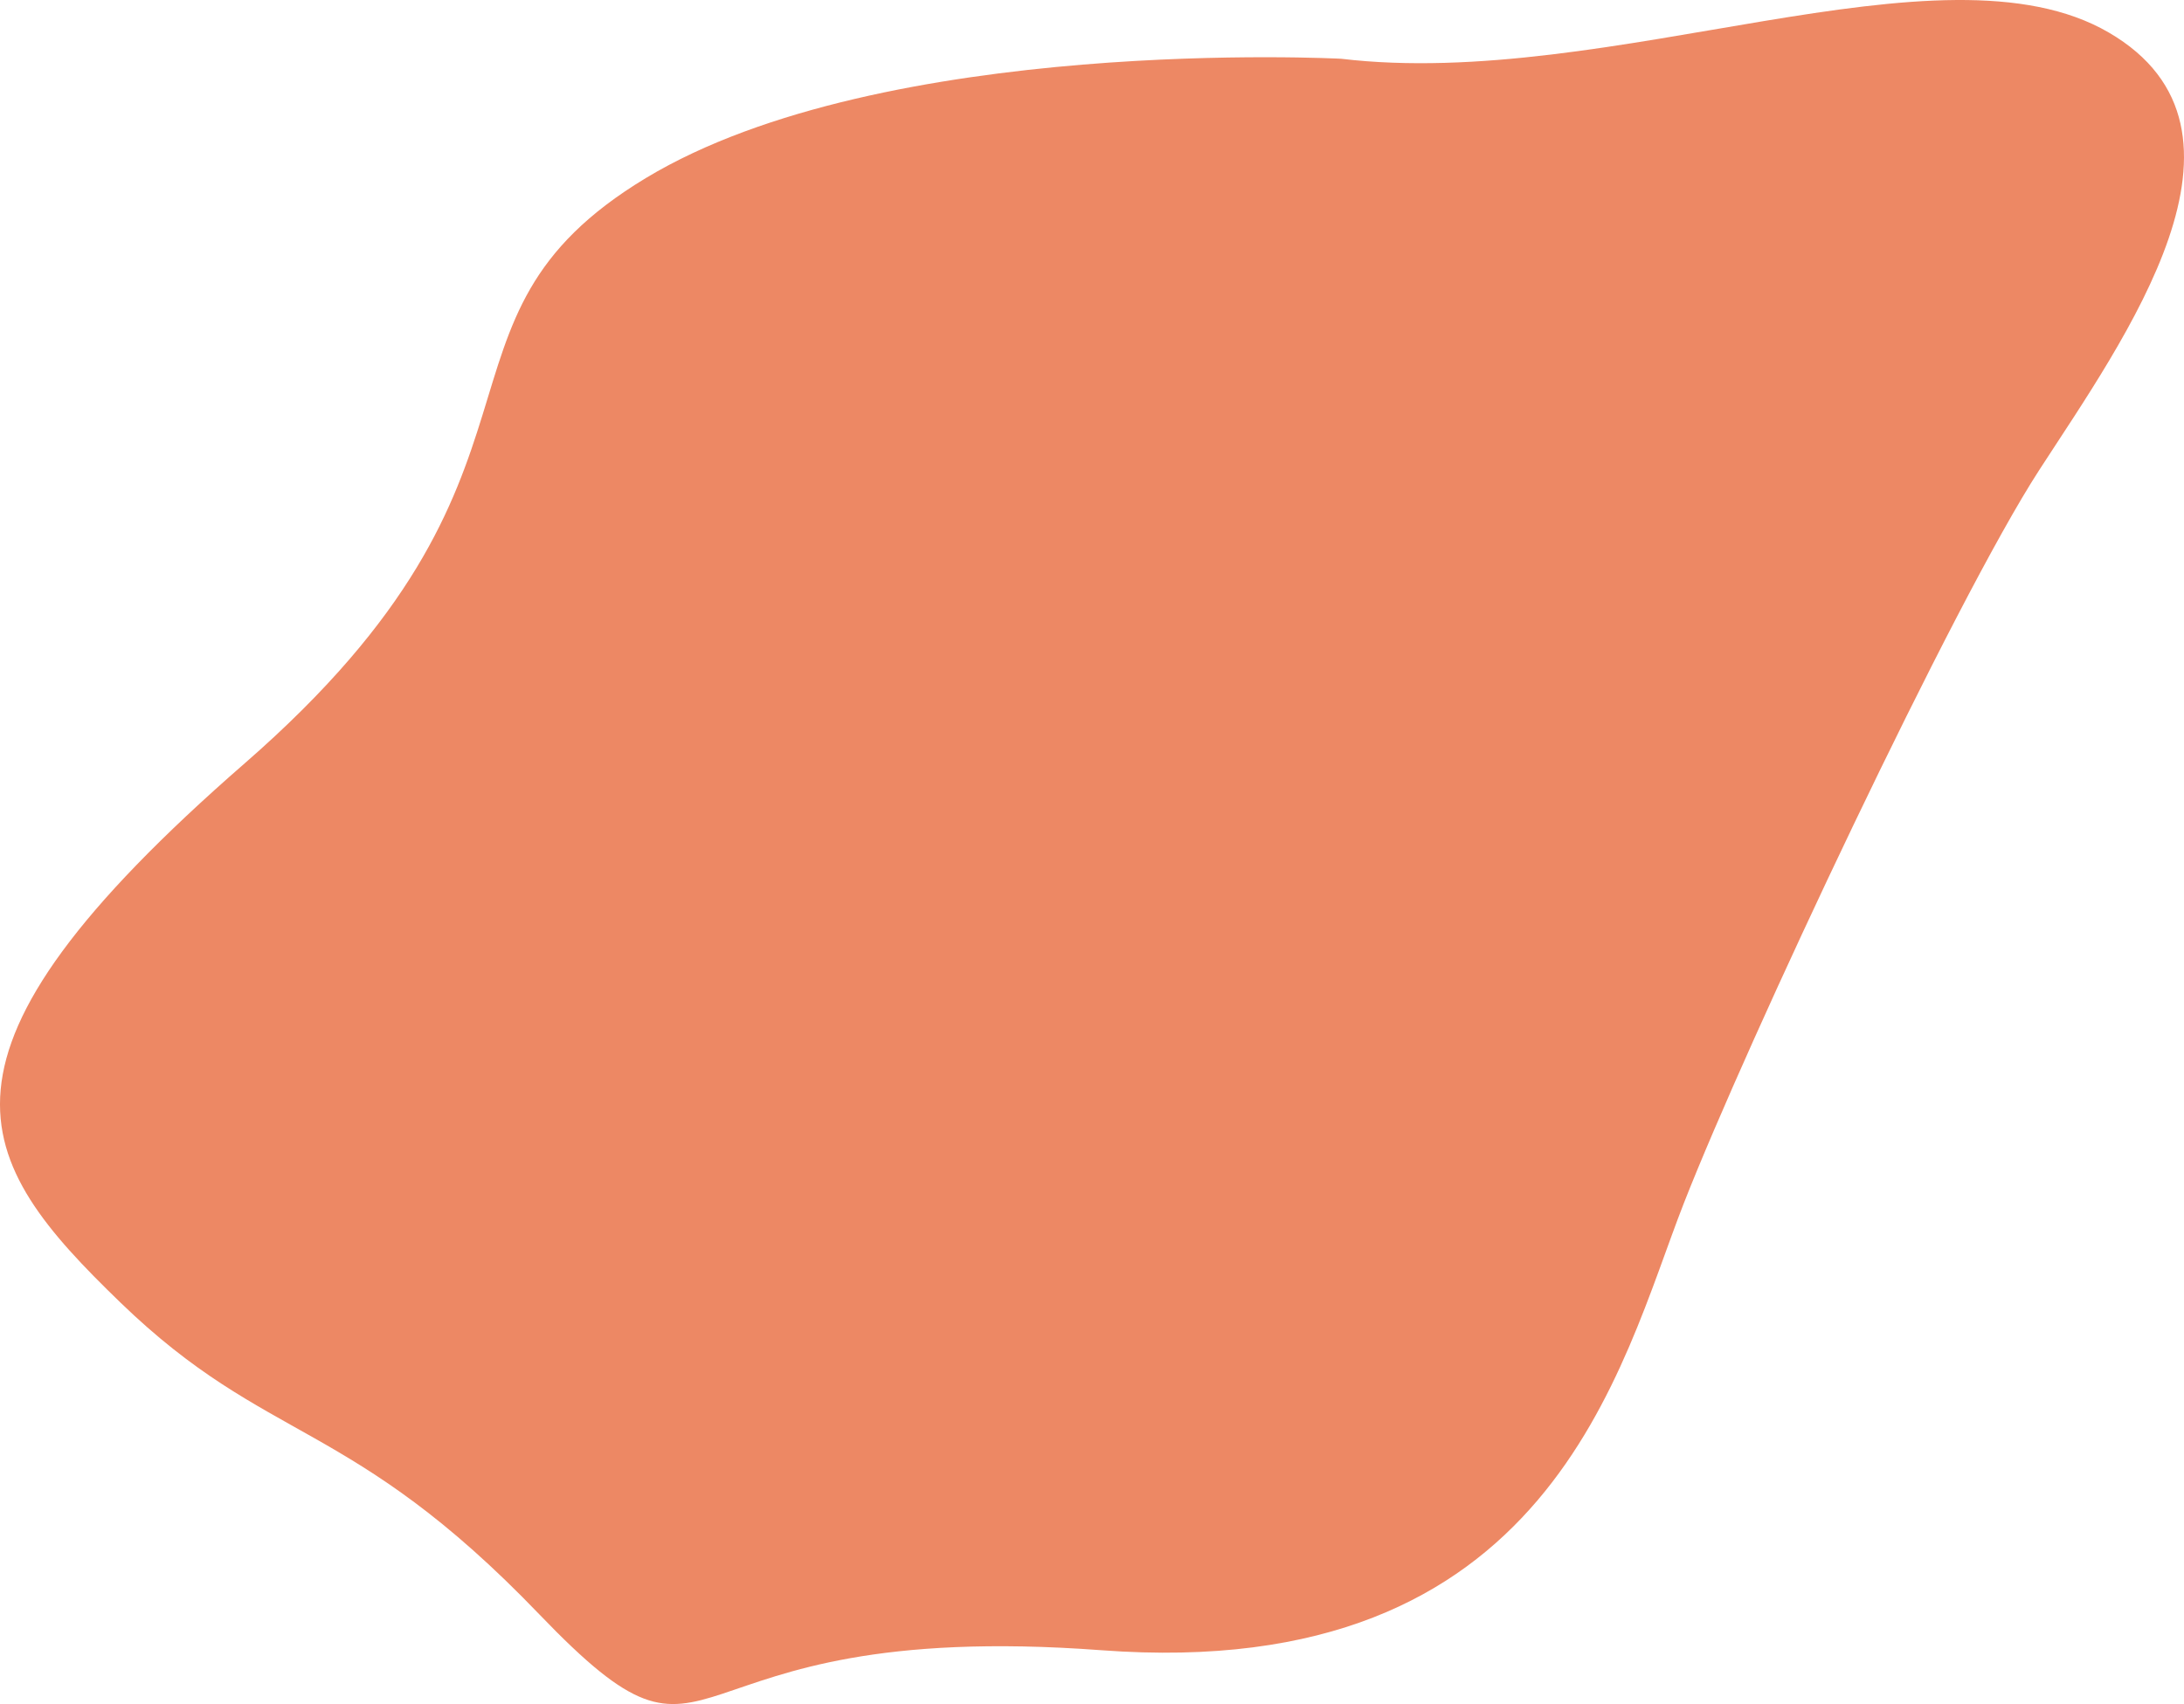 <svg height="666.004" viewBox="0 0 853.392 666.004" width="853.392" xmlns="http://www.w3.org/2000/svg"><path d="m434.29 19.029c105.491 12.58 234.566-48.336 299.962-10.268s6.08 119.724-27.182 171.074-113.948 222.944-138.863 286.57-51.718 187.772-227.607 174.631-145.516 63.13-219.521-13.959-105.991-66.085-163.742-121.926-83.233-95.936 48.622-210.8 63.8-172.657 156.7-228.7 271.631-46.622 271.631-46.622" fill="#ed8864" transform="translate(89.72 3.931)"/></svg>
